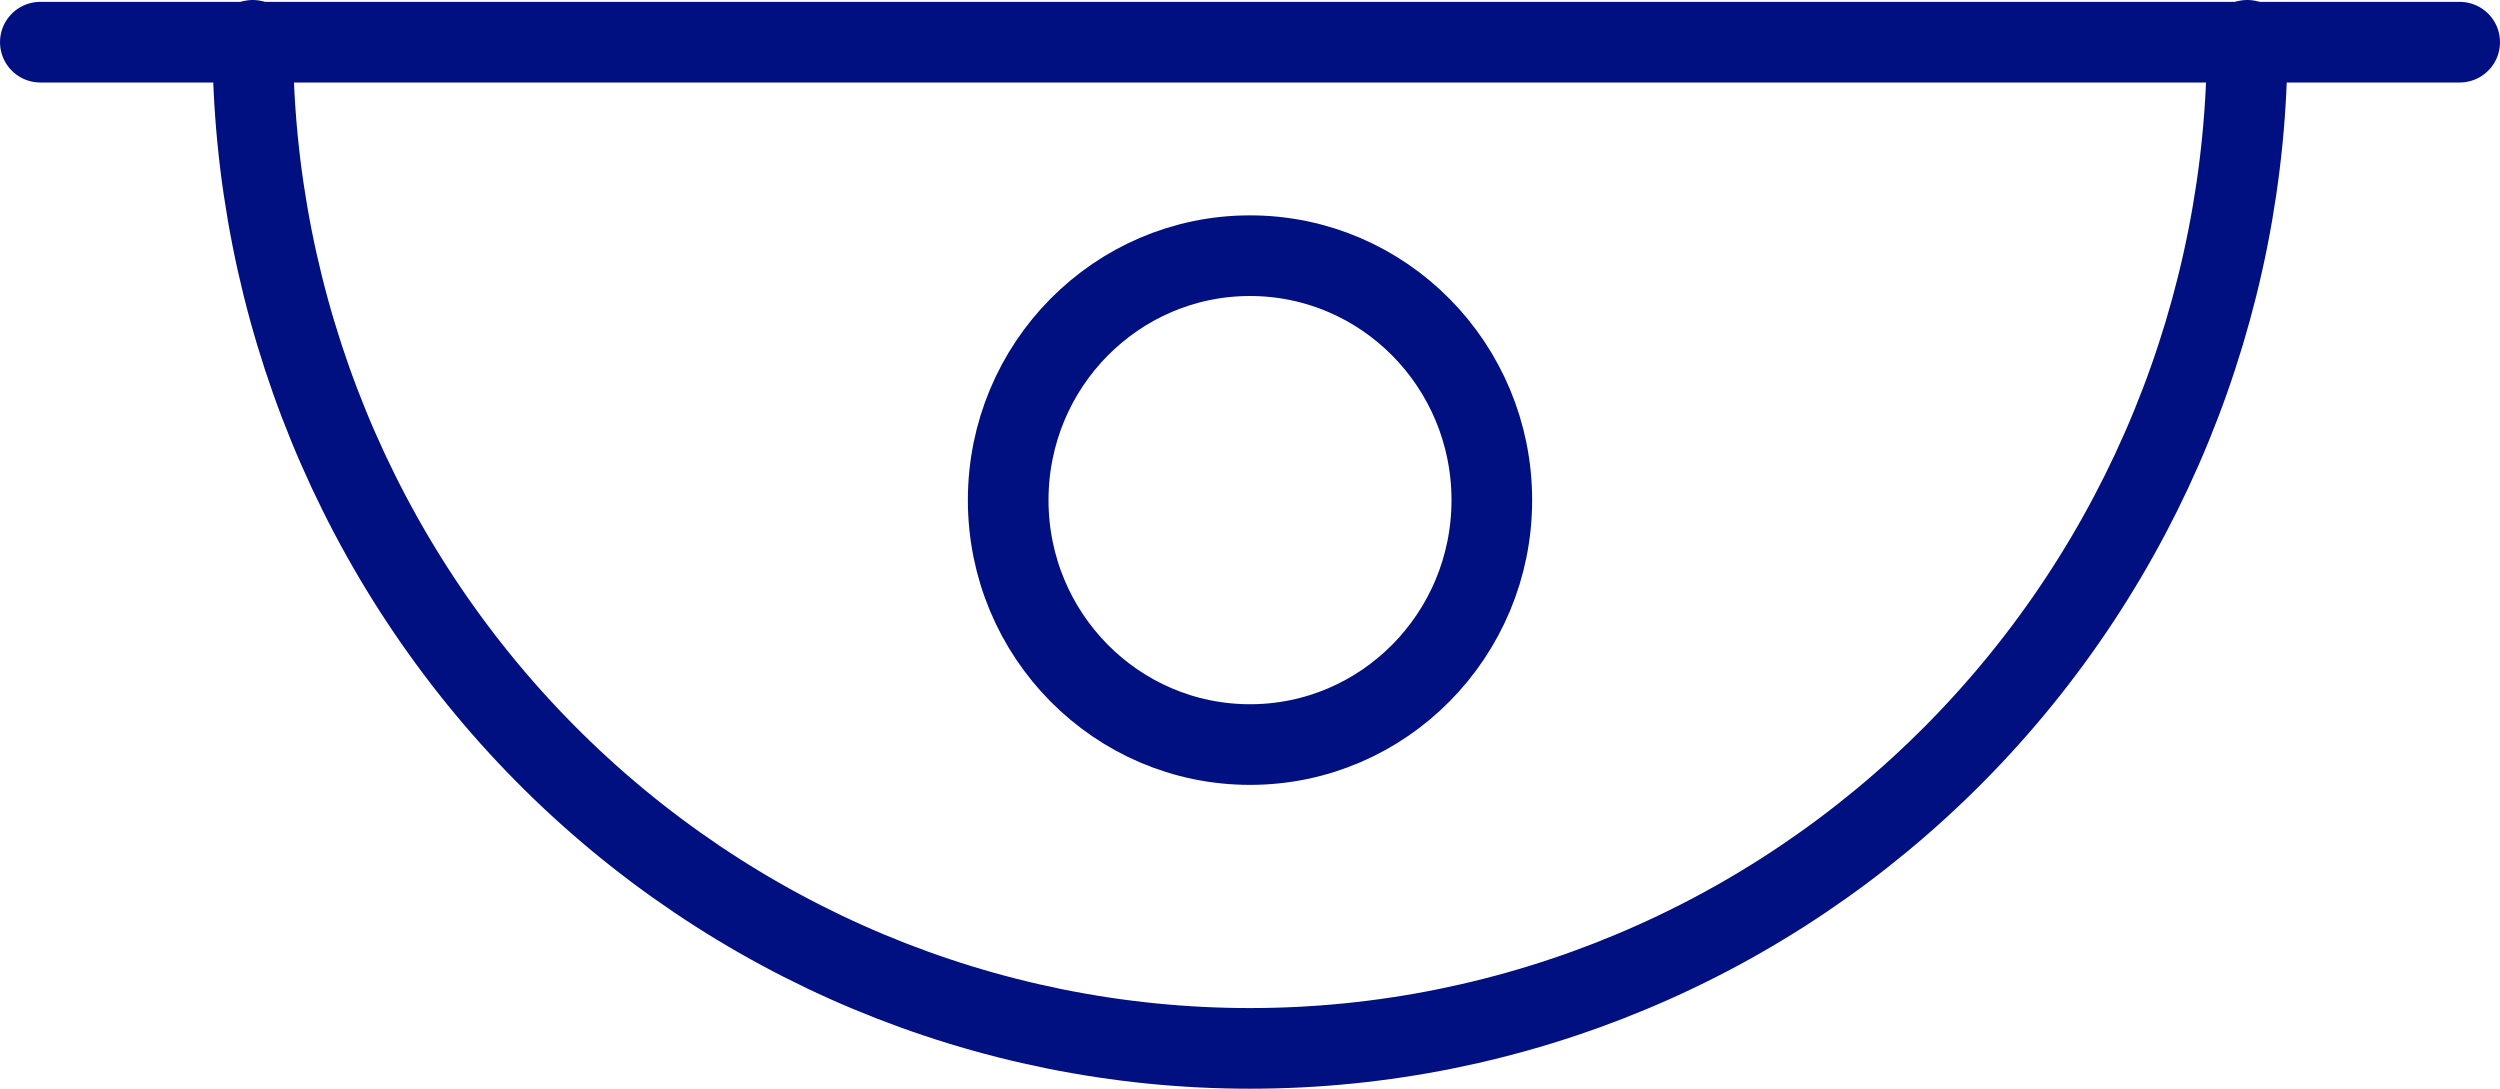 <svg width="62" height="27" viewBox="0 0 62 27" fill="none" xmlns="http://www.w3.org/2000/svg">
<path d="M55.732 1C55.732 7.63 53.126 13.989 48.488 18.678C43.85 23.366 37.559 26 31 26C24.441 26 18.15 23.366 13.512 18.678C8.874 13.989 6.268 7.63 6.268 1" stroke="#001080" stroke-width="2" stroke-linecap="round" stroke-linejoin="round"/>
<path d="M31 18.465C34.312 18.465 36.997 15.751 36.997 12.403C36.997 9.055 34.312 6.341 31 6.341C27.688 6.341 25.003 9.055 25.003 12.403C25.003 15.751 27.688 18.465 31 18.465Z" stroke="#001080" stroke-width="2" stroke-linecap="round" stroke-linejoin="round"/>
<path d="M1 1.046H61" stroke="#001080" stroke-width="2" stroke-linecap="round" stroke-linejoin="round"/>
</svg>
